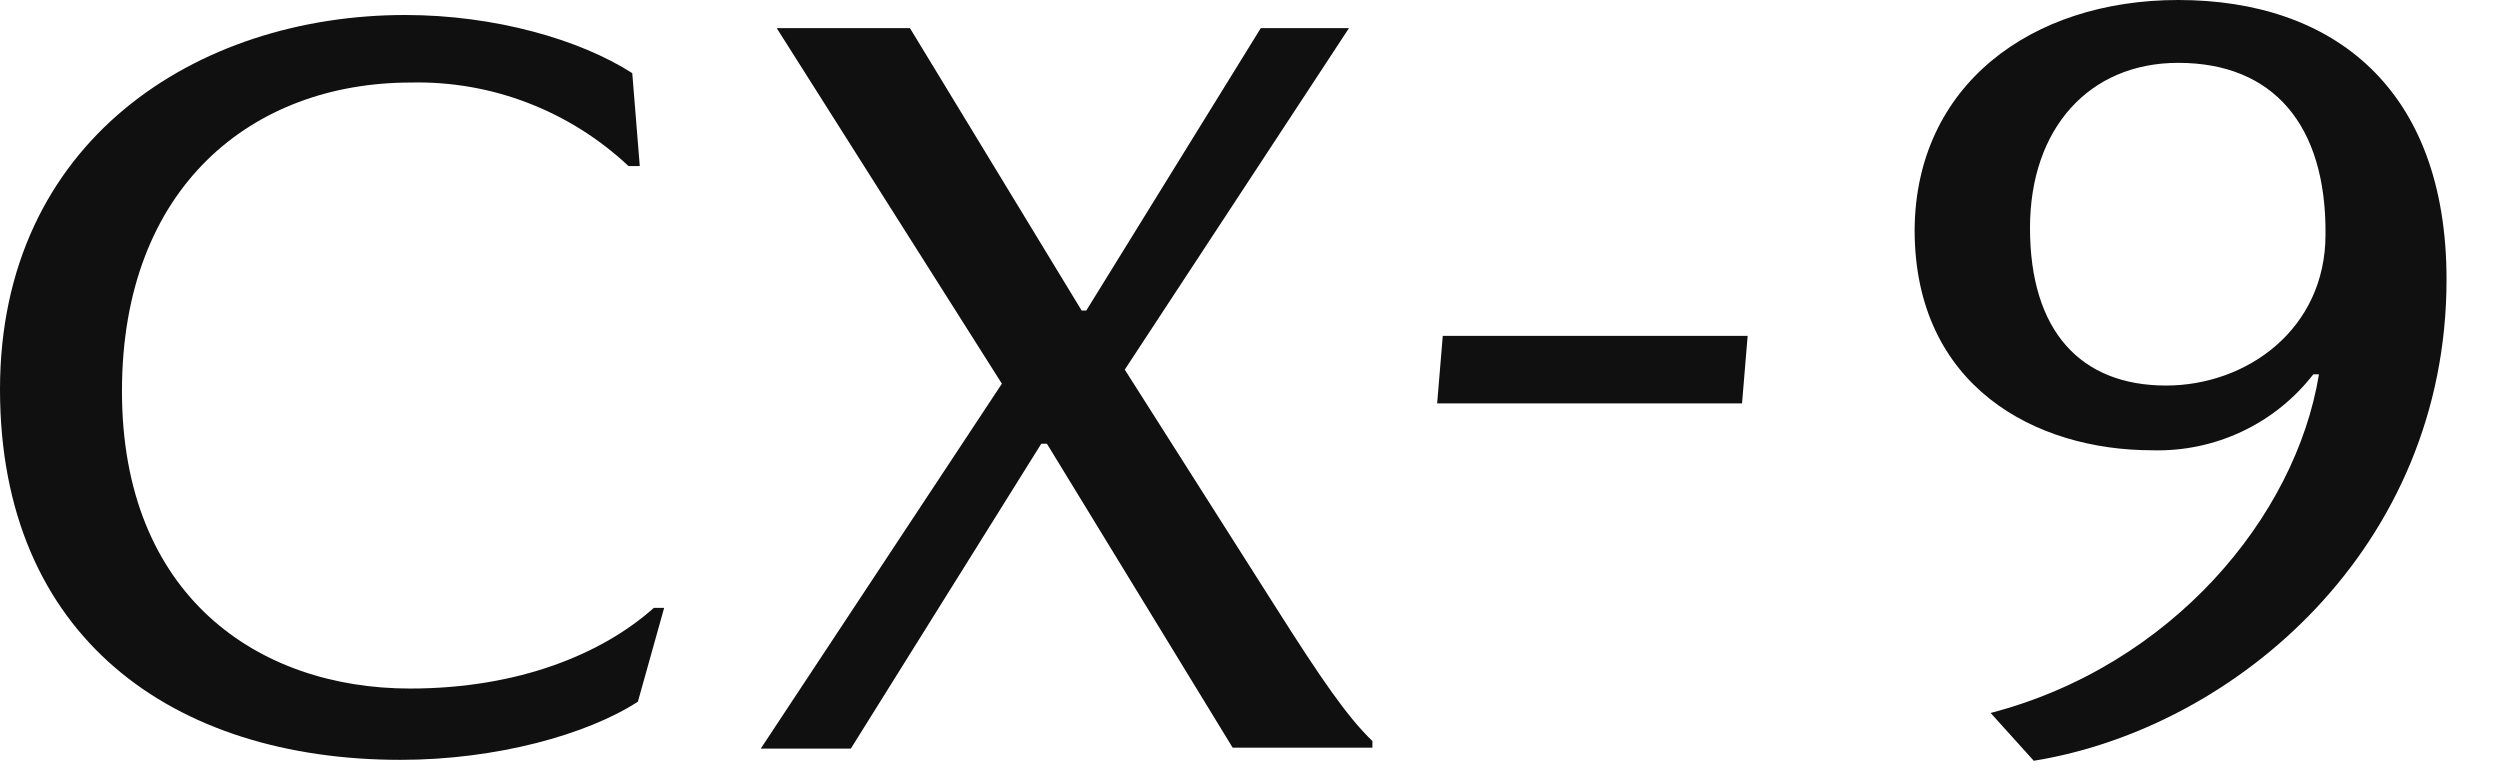 <?xml version="1.0" encoding="UTF-8"?>
<svg width="65px" height="20px" viewBox="0 0 65 20" version="1.1" xmlns="http://www.w3.org/2000/svg" xmlns:xlink="http://www.w3.org/1999/xlink">
    <!-- Generator: Sketch 51.2 (57519) - http://www.bohemiancoding.com/sketch -->
    <title>logo/nameplate/cx-9</title>
    <desc>Created with Sketch.</desc>
    <defs></defs>
    <g id="logo/nameplate/cx-9" stroke="none" stroke-width="1" fill="none" fill-rule="evenodd">
        <g id="CX-9_Logo_Black" fill="#101010" fill-rule="nonzero">
            <path d="M10.683,2.146 C6.561,2.146 3.171,4.854 3.171,10.171 C3.171,15.488 6.707,17.902 10.659,17.902 C13.488,17.902 15.659,17 17,15.805 L17.268,15.805 L16.585,18.244 C15.268,19.098 12.902,19.756 10.415,19.756 C4.488,19.756 0,16.561 0,10.122 C0,3.683 5.098,0.39 10.537,0.39 C12.854,0.39 15.073,1.024 16.439,1.902 L16.634,4.317 L16.341,4.317 C14.805,2.878 12.78,2.098 10.683,2.146 Z" id="Shape"></path>
            <path d="M20.195,0.732 L23.659,0.732 L28.122,8.073 L28.244,8.073 L32.78,0.732 L35.073,0.732 L29.244,9.61 L33.195,15.829 C34.341,17.634 35.024,18.634 35.683,19.268 L35.683,19.439 L32.049,19.439 L27.22,11.537 L27.073,11.537 L22.122,19.463 L19.78,19.463 L26.049,9.976 L20.195,0.732 Z" id="Shape"></path>
            <polygon id="Shape" points="45.293 10.488 37.366 10.488 37.512 8.732 45.439 8.732"></polygon>
            <path d="M55.951,11.707 C52.927,11.707 49.78,10.049 49.78,5.976 C49.805,2.22 52.805,0 56.634,0 C60.659,0 63.61,2.293 63.61,7.268 C63.61,14.22 58.146,18.927 52.878,19.78 L51.756,18.537 C56.439,17.317 59.683,13.463 60.293,9.732 L60.146,9.732 C59.146,11.024 57.585,11.756 55.951,11.707 Z M56.634,1.634 C54.317,1.634 52.78,3.341 52.78,5.927 C52.78,8.61 54.098,10.024 56.317,10.024 C58.415,10.024 60.463,8.561 60.463,6.098 C60.488,3.244 59.098,1.634 56.634,1.634 Z" id="Shape"></path>
        </g>
    </g>
</svg>